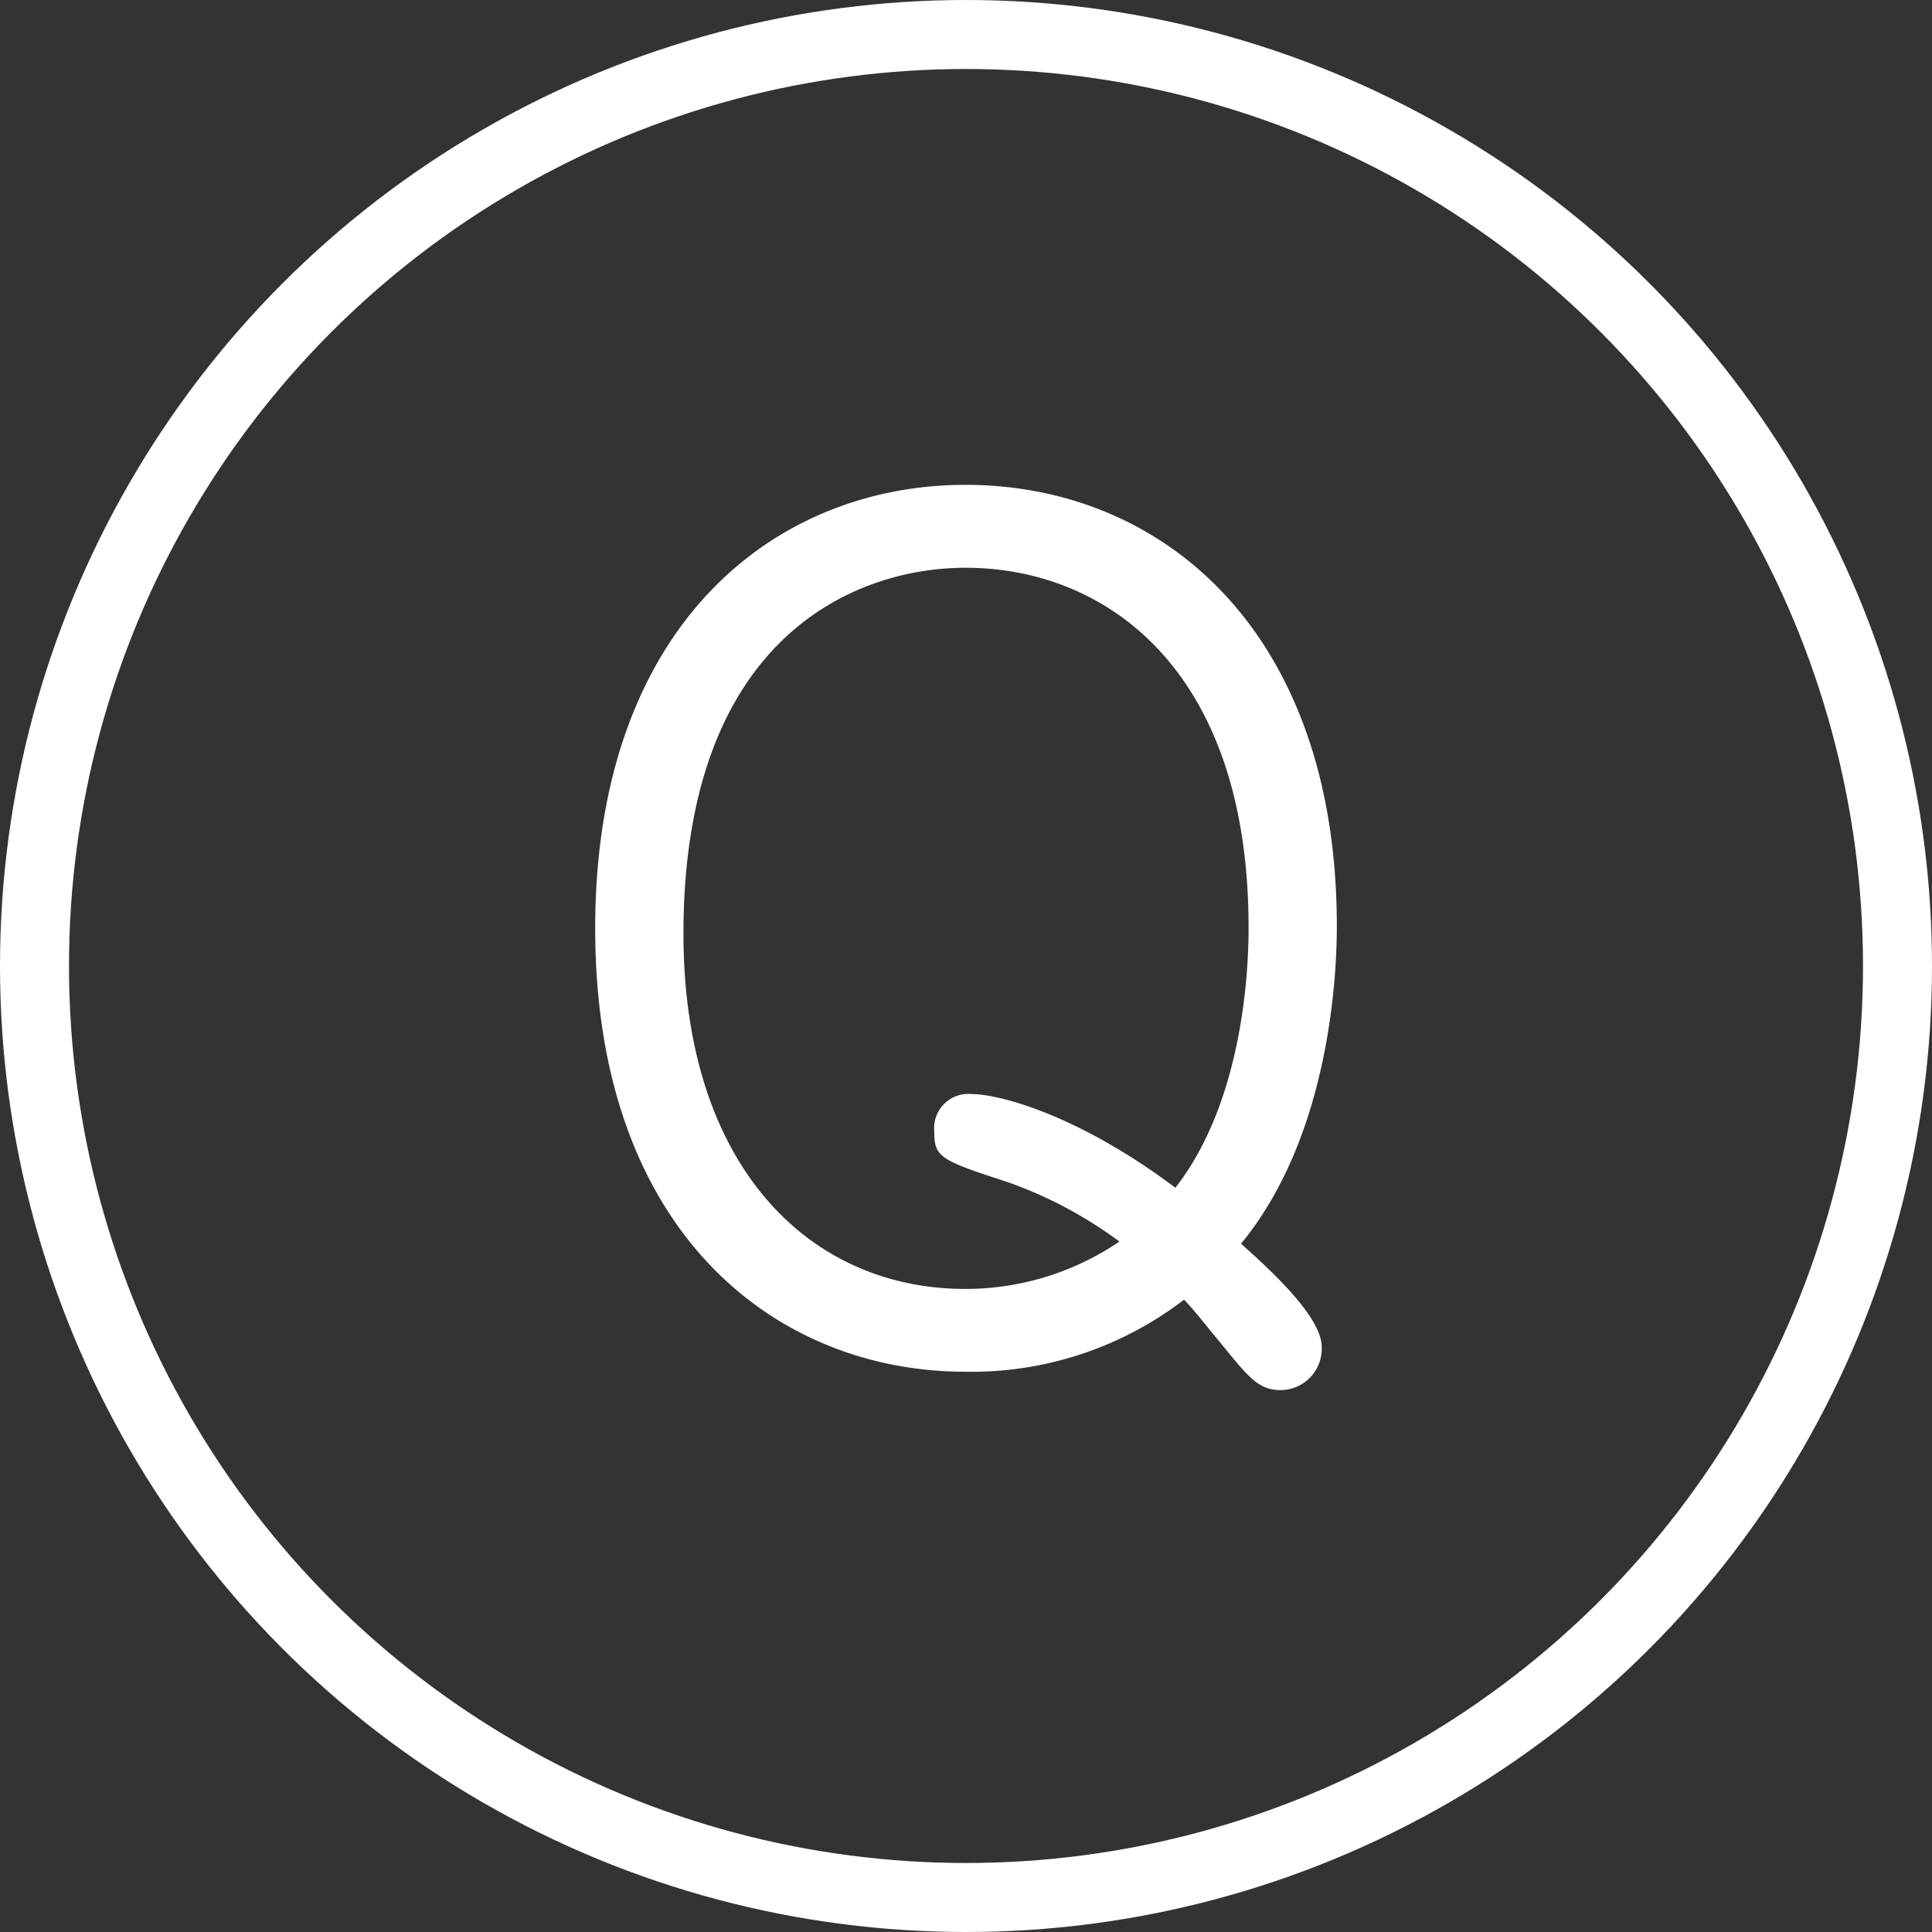 <svg xmlns="http://www.w3.org/2000/svg" width="70" height="70" viewBox="0 0 70 70">
  <rect x="0" y="0" width="70" height="70" fill="#333333" stroke="none"/>
  <g id="icon-question" transform="translate(-962.184 -3585.183)">
    <g id="楕円形_2" data-name="楕円形 2" transform="translate(962.184 3585.183)" fill="none" stroke="#fff" stroke-width="2.5">
      <circle cx="35" cy="35" r="35" stroke="none"/>
      <circle cx="35" cy="35" r="33.75" fill="none"/>
    </g>
    <path id="パス_11723" data-name="パス 11723" d="M9.965-3.939c3.276-3.978,3.471-9.945,3.471-11.505,0-10.686-6.318-15.99-13.455-15.99-6.942,0-13.416,5.109-13.416,16.068C-13.436-4.329-6.884.7-.019.7A12.656,12.656,0,0,0,7.9-1.911C8.249-1.56,8.756-.9,9.184-.39c1.053,1.287,1.4,1.755,2.223,1.755a1.5,1.5,0,0,0,1.482-1.56C12.889-1.287,11.056-2.964,9.965-3.939ZM7.586-5.967C4-8.658,1.151-9.36.215-9.36A1.239,1.239,0,0,0-1.151-8.034c0,.936.156,1.053,2.574,1.833A15.319,15.319,0,0,1,5.558-4.017,9.931,9.931,0,0,1-.019-2.3c-5.694,0-10.218-4.485-10.218-12.87,0-10.725,6.2-13.26,10.218-13.26,5.07,0,10.257,3.666,10.257,13.026C10.238-14.625,10.238-9.36,7.586-5.967Z" transform="translate(997.184 3634.184)" fill="#fff"/>
  </g>
</svg>

